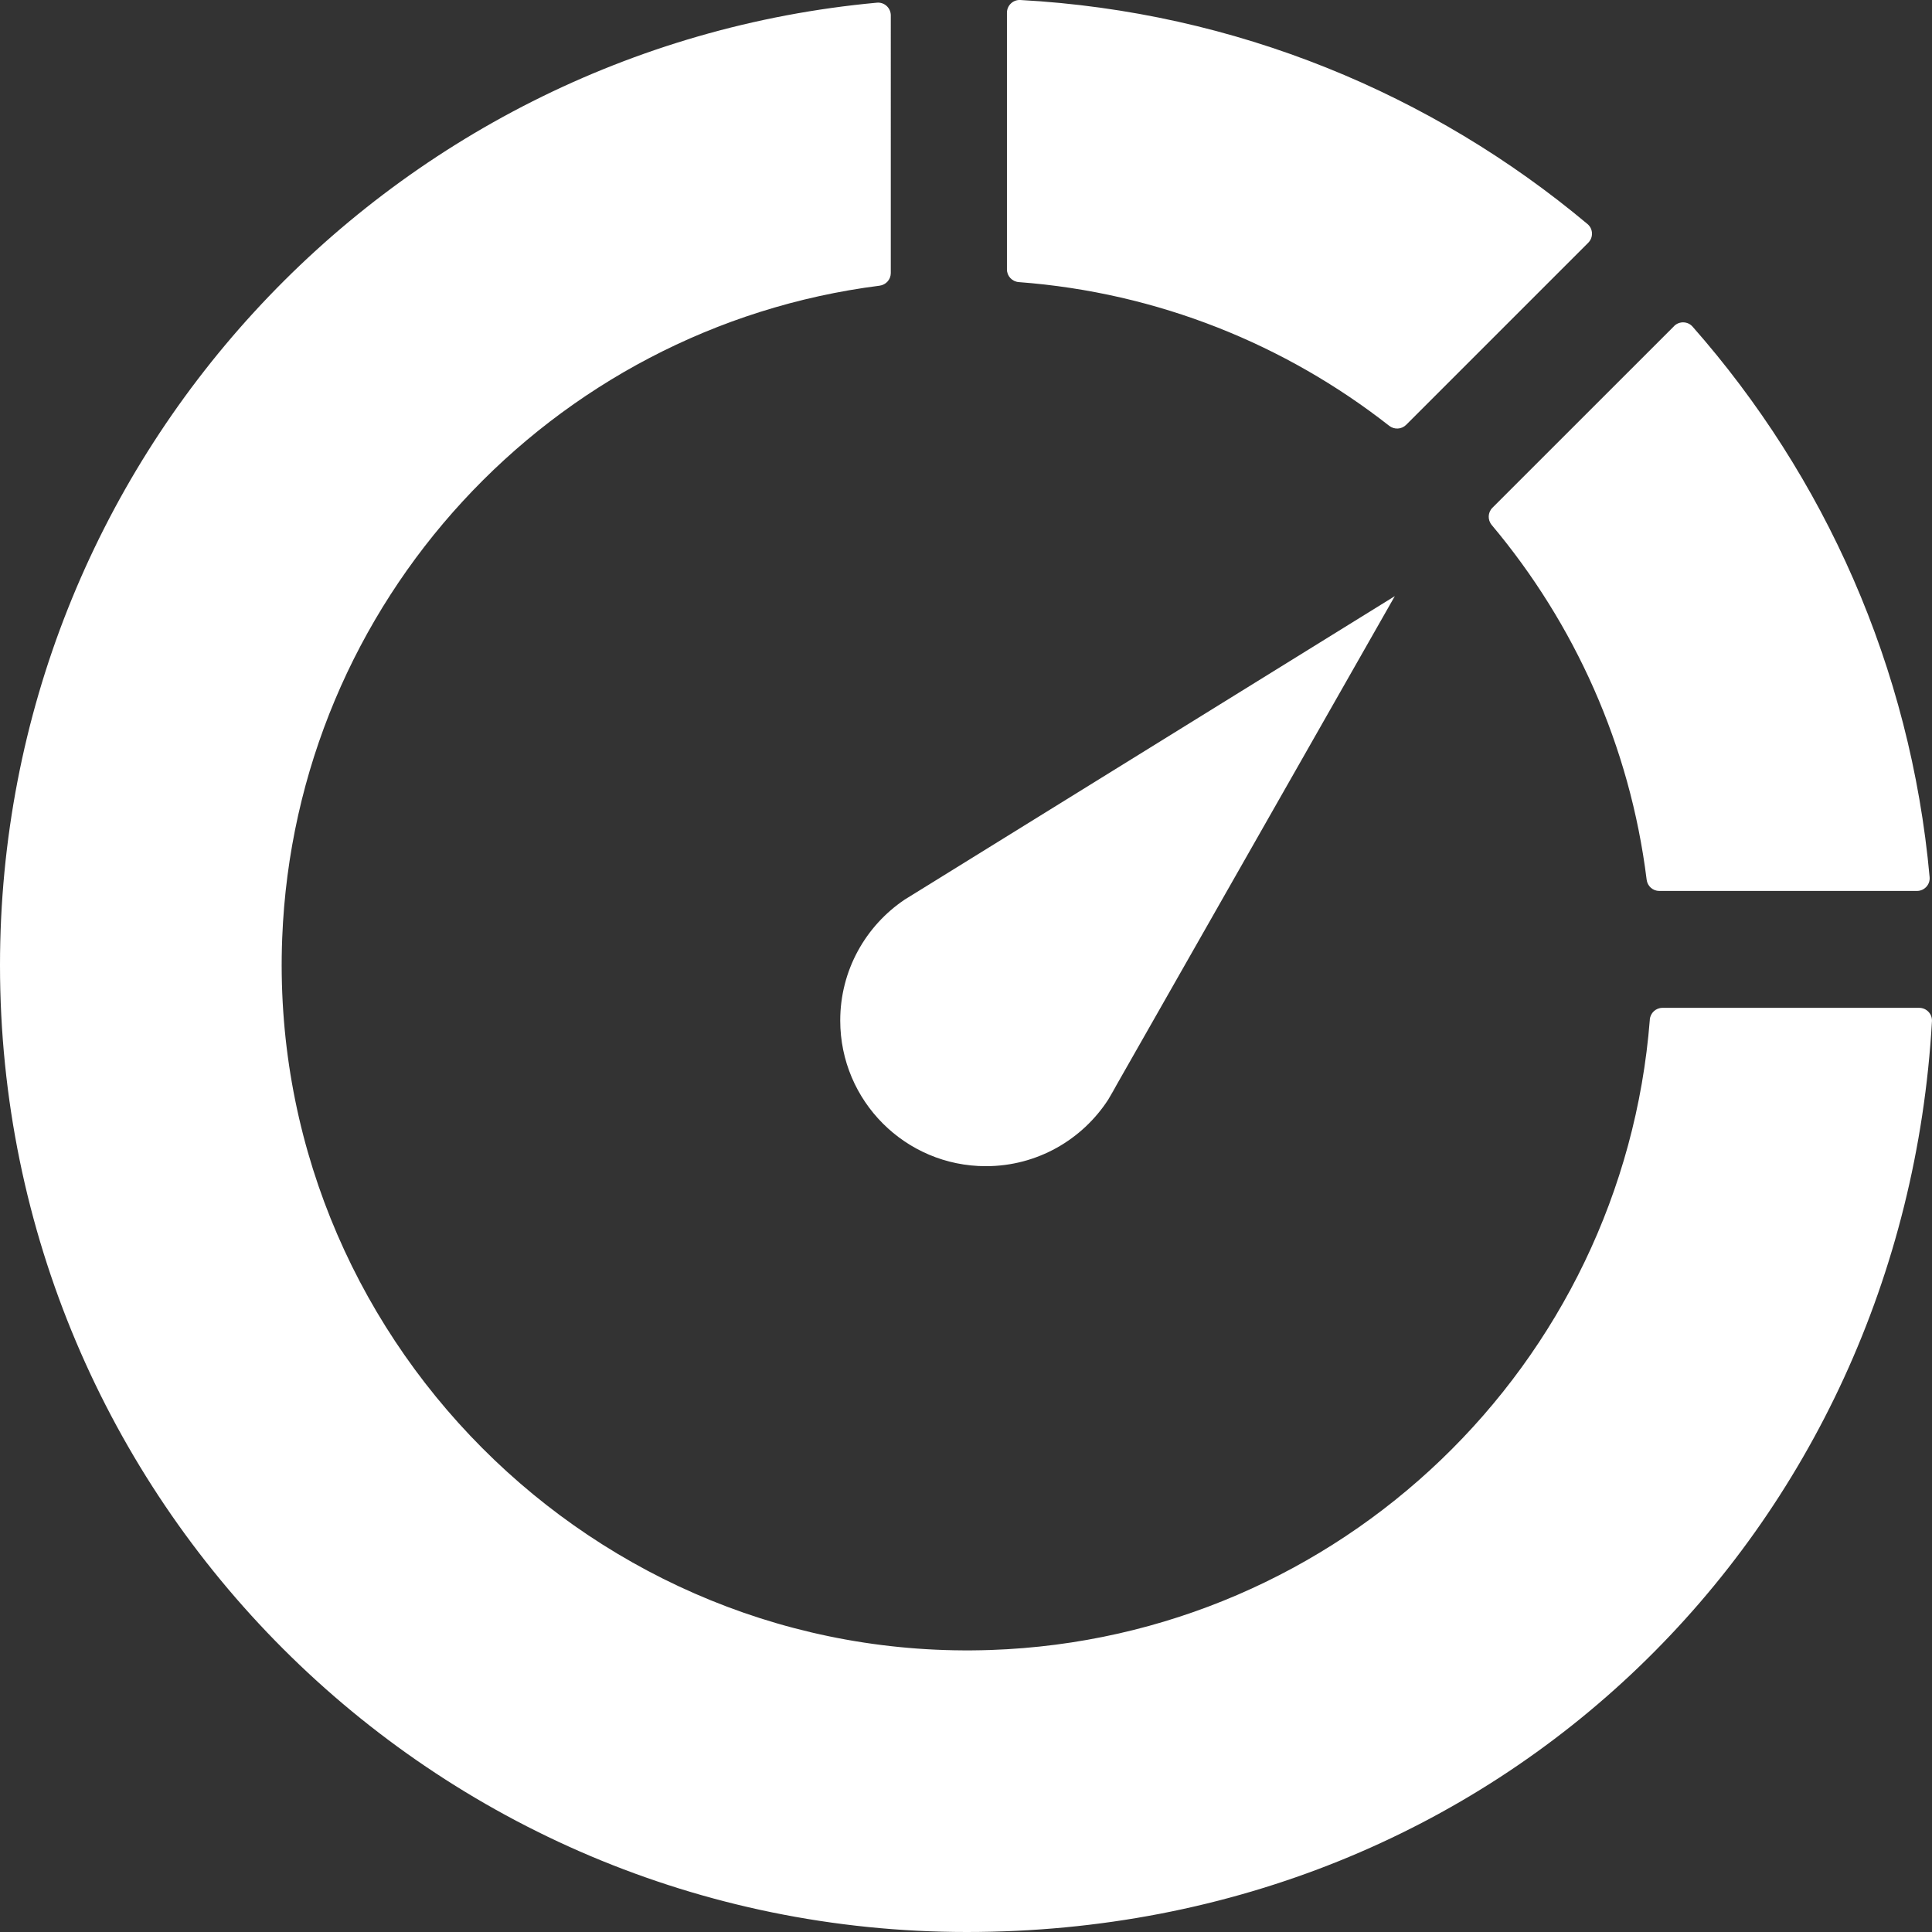 <?xml version="1.0" encoding="UTF-8"?>
<svg id="Capa_1" data-name="Capa 1" xmlns="http://www.w3.org/2000/svg" viewBox="0 0 512 512">
  <rect x="0" y="0" width="512" height="512" fill="#333333" stroke="none"/>
  <defs>
    <style>
      .cls-1, .cls-2 {
        fill: #fff;
      }

      .cls-2 {
        opacity: .5;
      }
    </style>
  </defs>
  <path class="cls-2" d="m295.82,287.67c-.61,1.23-1.3,2.43-2.04,3.58.68-1.19,1.36-2.39,2.04-3.58Z"/>
  <path class="cls-1" d="m443.65,86.43l-48.14,48.13c-1.25,1.25-1.31,3.23-.18,4.58,21.92,26.1,36.63,58.45,41.05,93.99.21,1.7,1.64,2.98,3.35,2.98h68.27c1.98,0,3.55-1.69,3.37-3.66-5.03-55.68-27.88-106.23-62.82-145.89-1.28-1.46-3.54-1.51-4.91-.14Zm-6.43,183.8c-7.17,91.43-82.1,163.82-174.59,167.03-105.11,3.65-191.97-83.6-187.84-188.69,3.5-89.16,71.29-161.8,158.31-172.86,1.69-.22,2.97-1.64,2.97-3.35V4.08c0-1.98-1.7-3.55-3.67-3.37C102.05,12.73,0,122.35,0,255.81c0,141.49,114.7,256.19,256.21,256.19s248.11-106.78,255.78-241.36c.11-1.93-1.44-3.55-3.38-3.55h-68.04c-1.77,0-3.22,1.37-3.36,3.14ZM266.85,3.38v68.02c0,1.78,1.38,3.23,3.15,3.36,36.88,2.77,70.69,16.56,98.15,38.08,1.35,1.06,3.27.96,4.49-.25l48.26-48.26c1.4-1.4,1.31-3.7-.2-4.96C379.57,24.91,327.46,3.11,270.39,0c-1.93-.1-3.54,1.45-3.54,3.37Z"/>
  <path class="cls-1" d="m369.64,157.98c-24.61,43.22-49.21,86.45-73.81,129.67t-.01.02c-.68,1.19-1.36,2.39-2.04,3.58l-.04.08c-6.88,10.66-18.85,17.72-32.48,17.72-21.31,0-38.59-17.28-38.59-38.6,0-13.32,6.74-25.06,17.01-32l.1-.07c.76-.47,1.51-.94,2.27-1.4,42.52-26.34,85.06-52.67,127.59-79Z"/>
</svg>